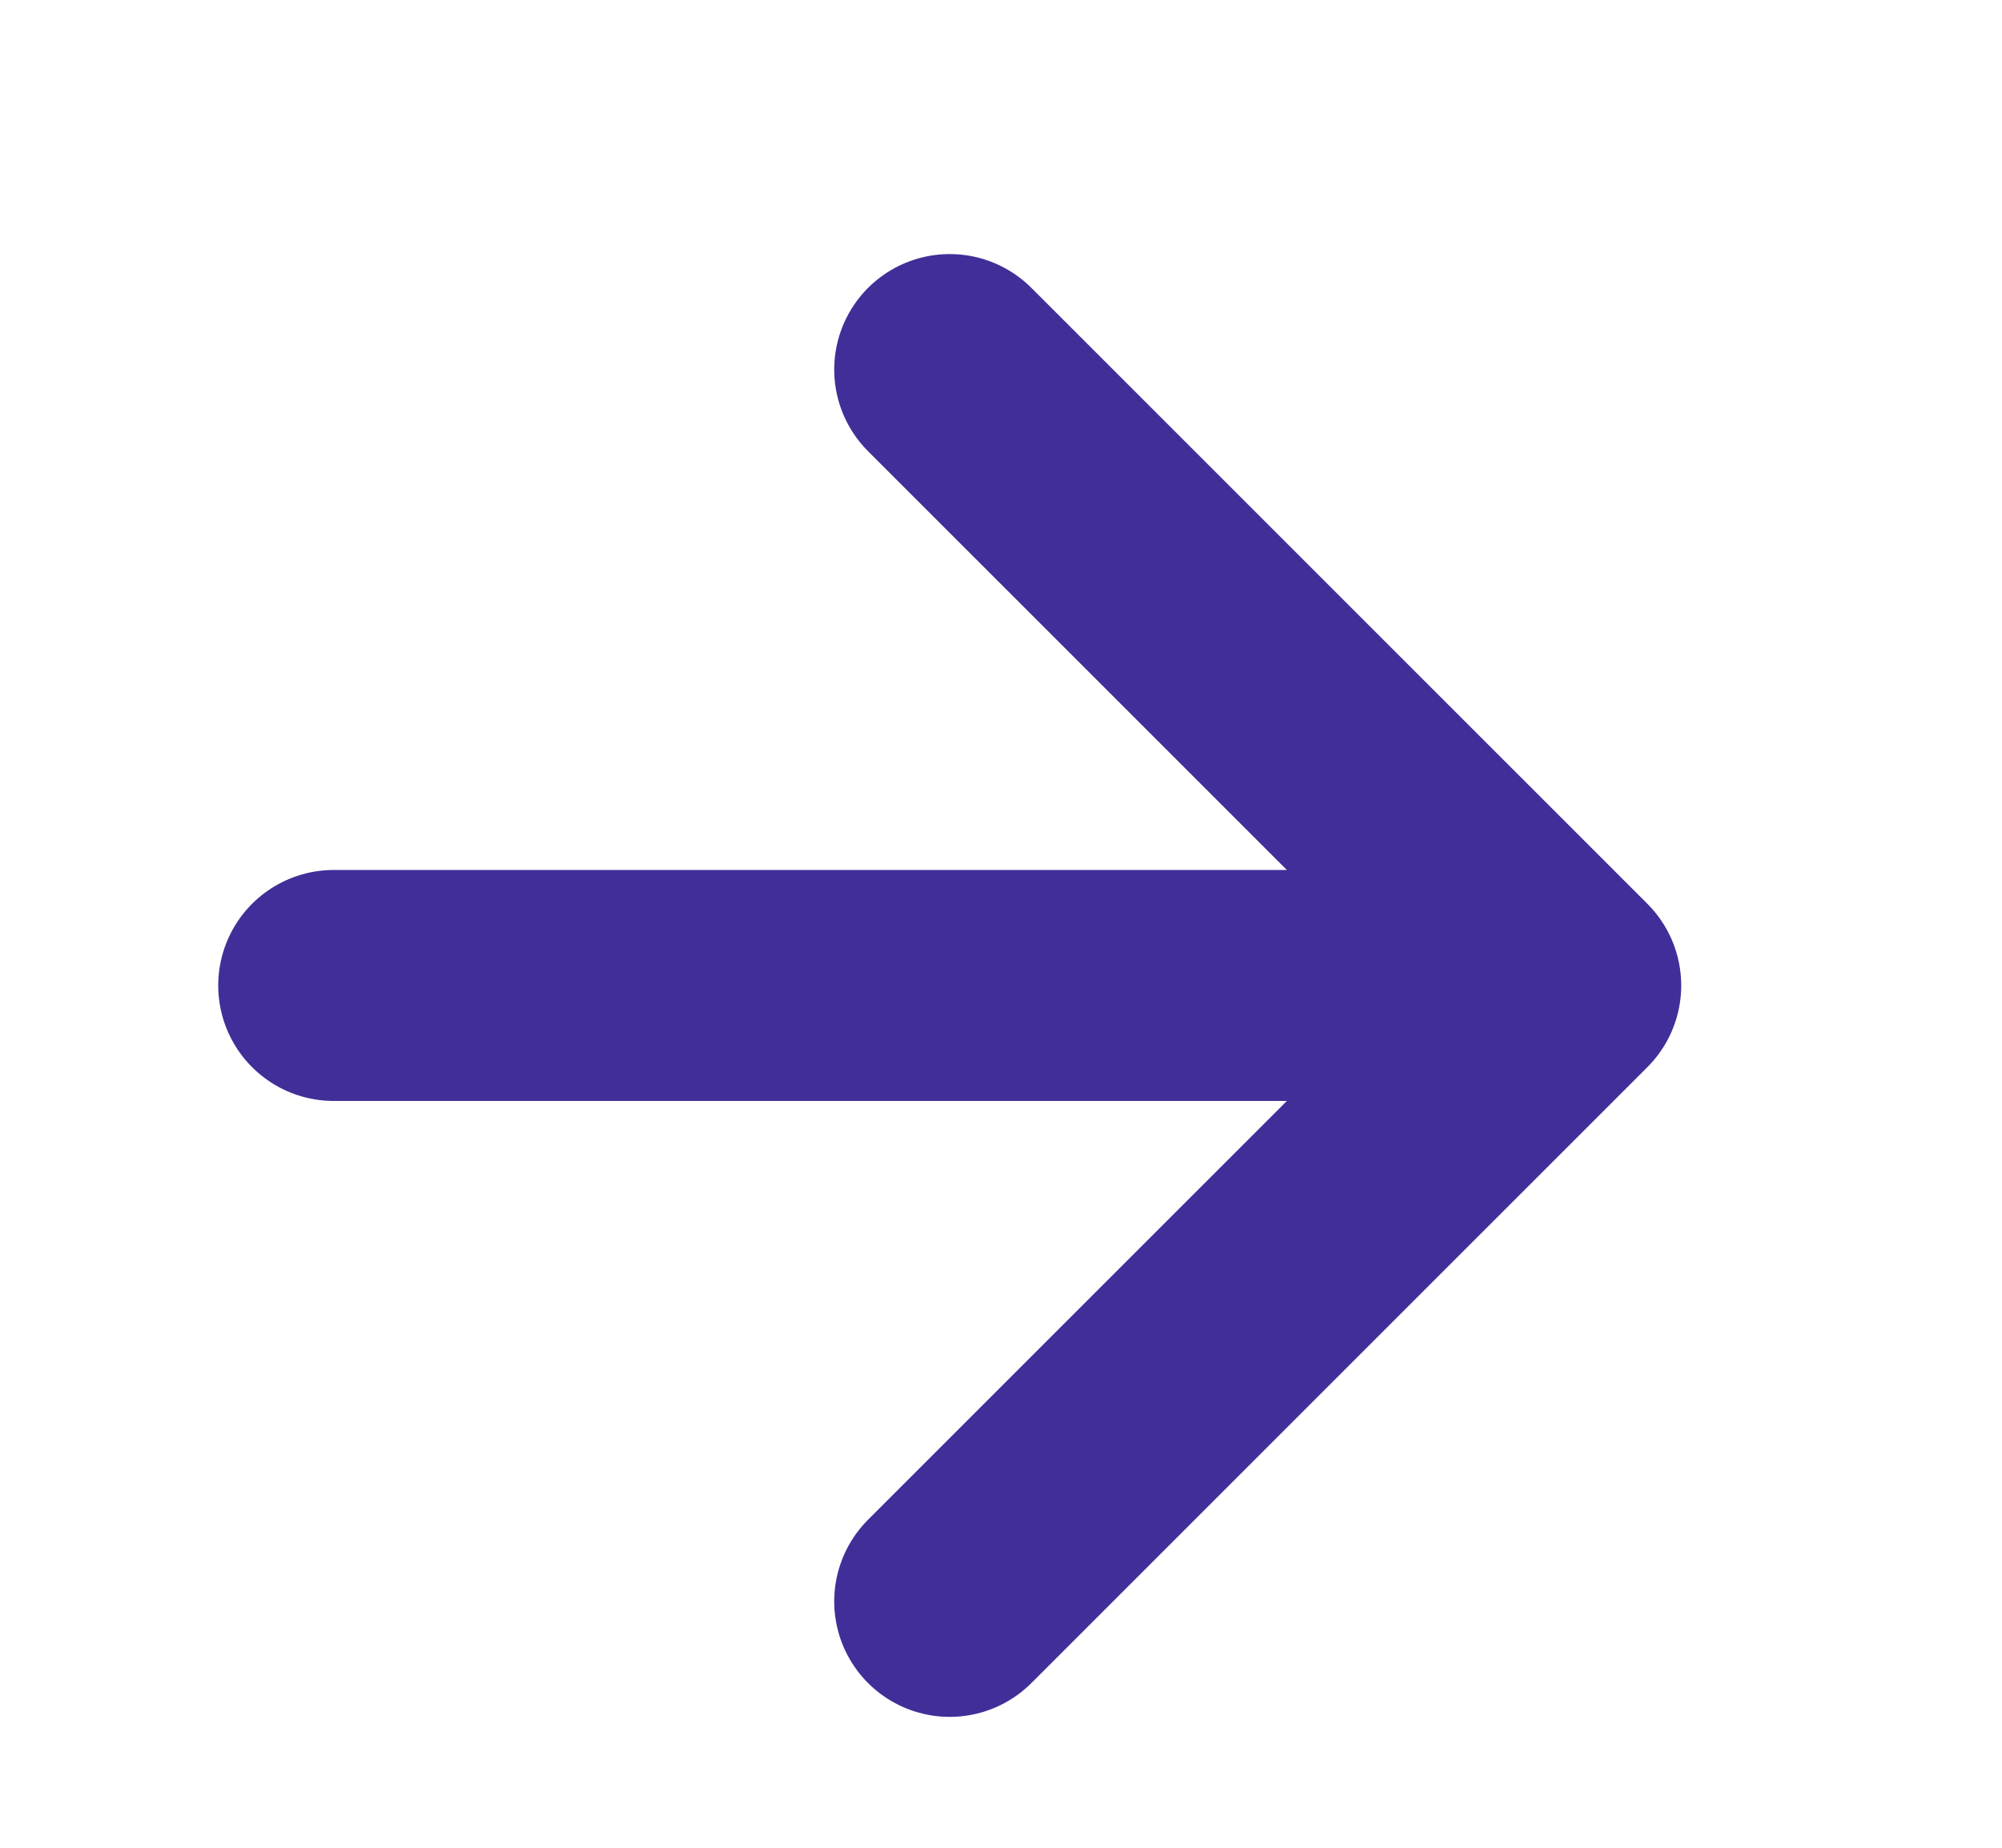 <svg width="13" height="12" viewBox="0 0 13 12" fill="none" xmlns="http://www.w3.org/2000/svg">
<g id="Frame 40235">
<path id="Vector 140" d="M2.167 6.4H10.167M10.167 6.4L6.167 2.4M10.167 6.4L6.167 10.4" stroke="#422e99" stroke-width="1.5" stroke-linecap="round" stroke-linejoin="round"/>
</g>
</svg>
